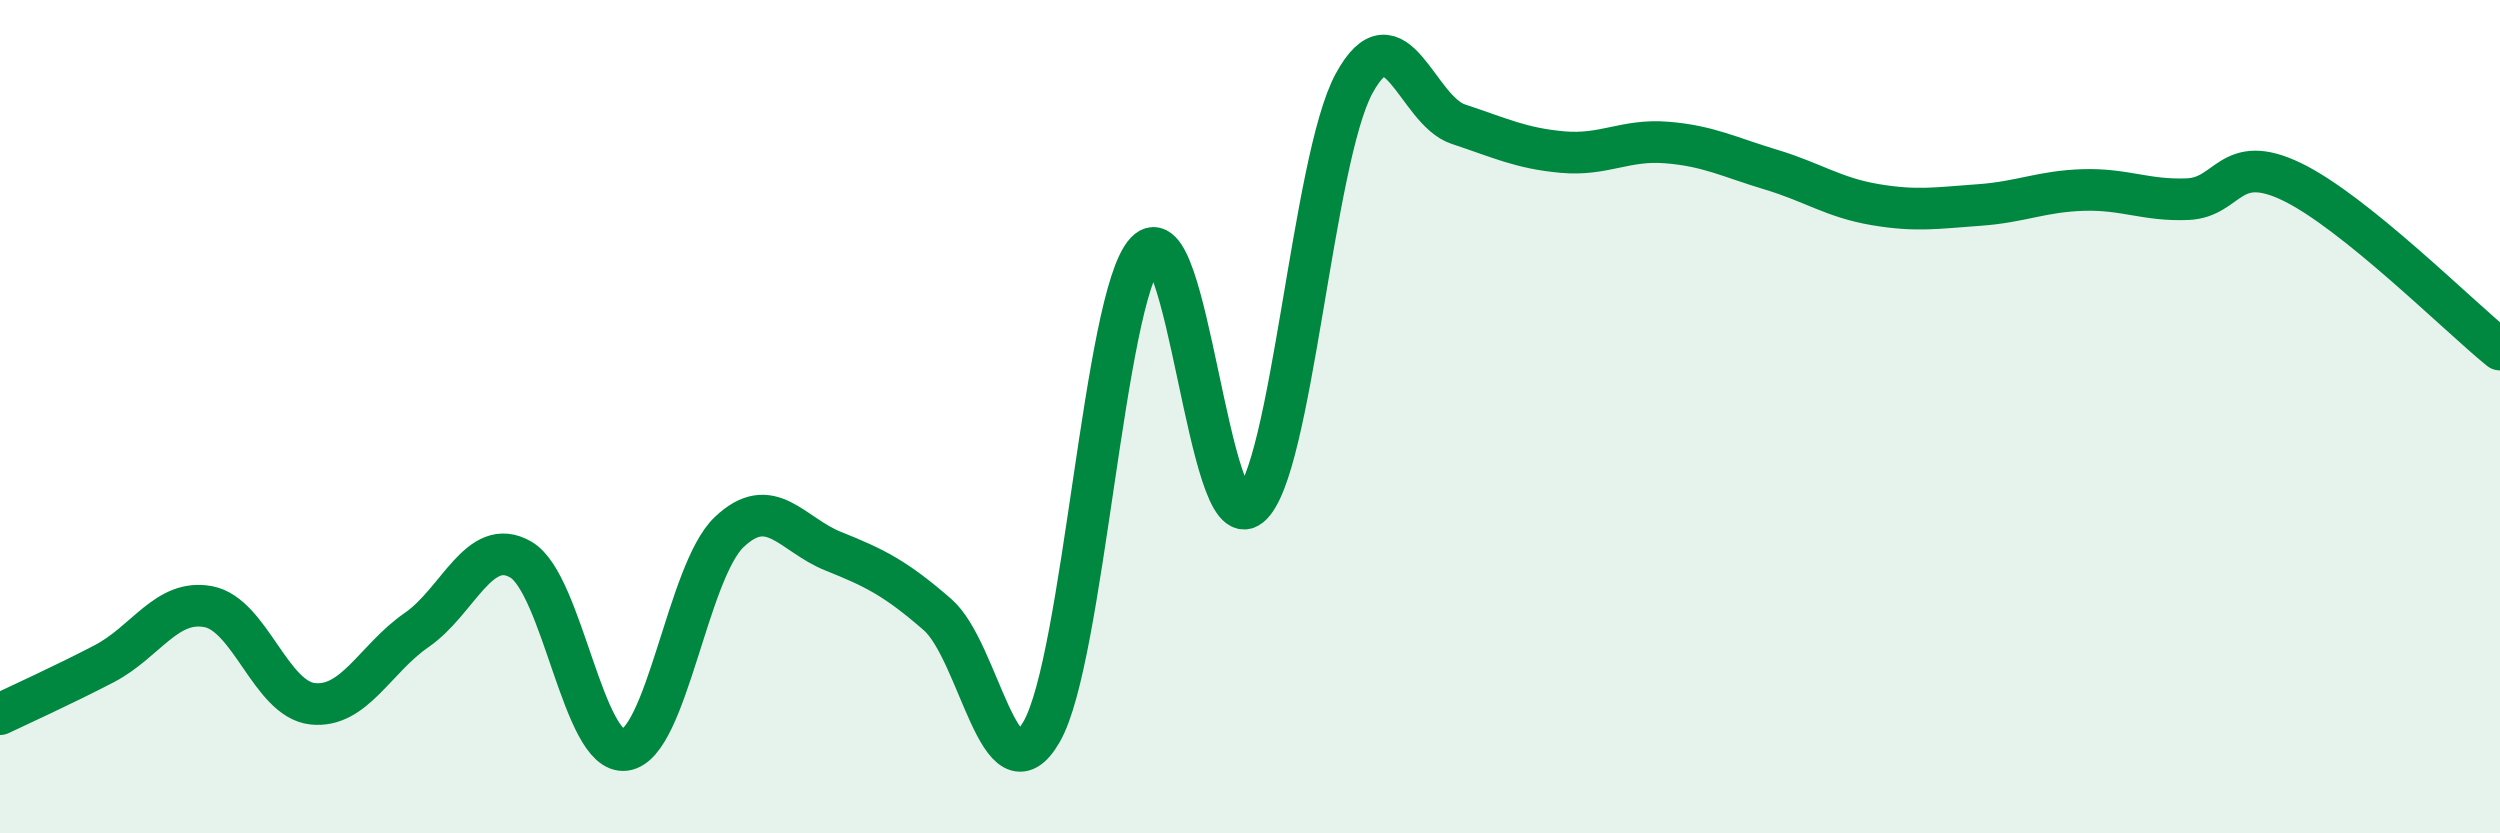 
    <svg width="60" height="20" viewBox="0 0 60 20" xmlns="http://www.w3.org/2000/svg">
      <path
        d="M 0,17.14 C 0.5,16.9 1.5,16.45 2.5,15.93 C 3.5,15.41 4,14.37 5,14.56 C 6,14.75 6.5,16.78 7.5,16.89 C 8.5,17 9,15.81 10,15.12 C 11,14.43 11.5,12.85 12.5,13.43 C 13.5,14.01 14,18.13 15,18 C 16,17.87 16.5,13.72 17.5,12.77 C 18.5,11.82 19,12.83 20,13.23 C 21,13.63 21.5,13.88 22.5,14.75 C 23.5,15.62 24,19.3 25,17.56 C 26,15.82 26.5,7.13 27.5,6.05 C 28.5,4.97 29,12.96 30,12.15 C 31,11.34 31.5,3.83 32.5,2 C 33.5,0.17 34,2.65 35,2.98 C 36,3.31 36.5,3.56 37.5,3.65 C 38.5,3.74 39,3.34 40,3.42 C 41,3.5 41.5,3.77 42.5,4.07 C 43.5,4.37 44,4.74 45,4.91 C 46,5.08 46.5,4.99 47.5,4.92 C 48.5,4.85 49,4.59 50,4.56 C 51,4.53 51.5,4.82 52.5,4.78 C 53.5,4.74 53.5,3.64 55,4.36 C 56.5,5.08 59,7.58 60,8.39L60 20L0 20Z"
        fill="#008740"
        opacity="0.1"
        stroke-linecap="round"
        stroke-linejoin="round"
      />
      <path
        d="M 0,17.14 C 0.5,16.9 1.5,16.45 2.5,15.93 C 3.5,15.41 4,14.37 5,14.56 C 6,14.75 6.5,16.78 7.5,16.89 C 8.5,17 9,15.81 10,15.12 C 11,14.43 11.5,12.85 12.5,13.43 C 13.5,14.01 14,18.13 15,18 C 16,17.87 16.5,13.72 17.5,12.77 C 18.5,11.82 19,12.83 20,13.23 C 21,13.63 21.5,13.88 22.5,14.75 C 23.5,15.62 24,19.3 25,17.56 C 26,15.82 26.5,7.13 27.5,6.05 C 28.5,4.97 29,12.96 30,12.15 C 31,11.34 31.5,3.83 32.5,2 C 33.5,0.17 34,2.65 35,2.98 C 36,3.31 36.5,3.56 37.5,3.65 C 38.5,3.74 39,3.34 40,3.42 C 41,3.5 41.5,3.77 42.5,4.07 C 43.5,4.37 44,4.74 45,4.91 C 46,5.08 46.5,4.99 47.5,4.92 C 48.5,4.85 49,4.59 50,4.56 C 51,4.53 51.5,4.82 52.5,4.78 C 53.5,4.74 53.5,3.64 55,4.36 C 56.5,5.08 59,7.58 60,8.39"
        stroke="#008740"
        stroke-width="1"
        fill="none"
        stroke-linecap="round"
        stroke-linejoin="round"
      />
    </svg>
  